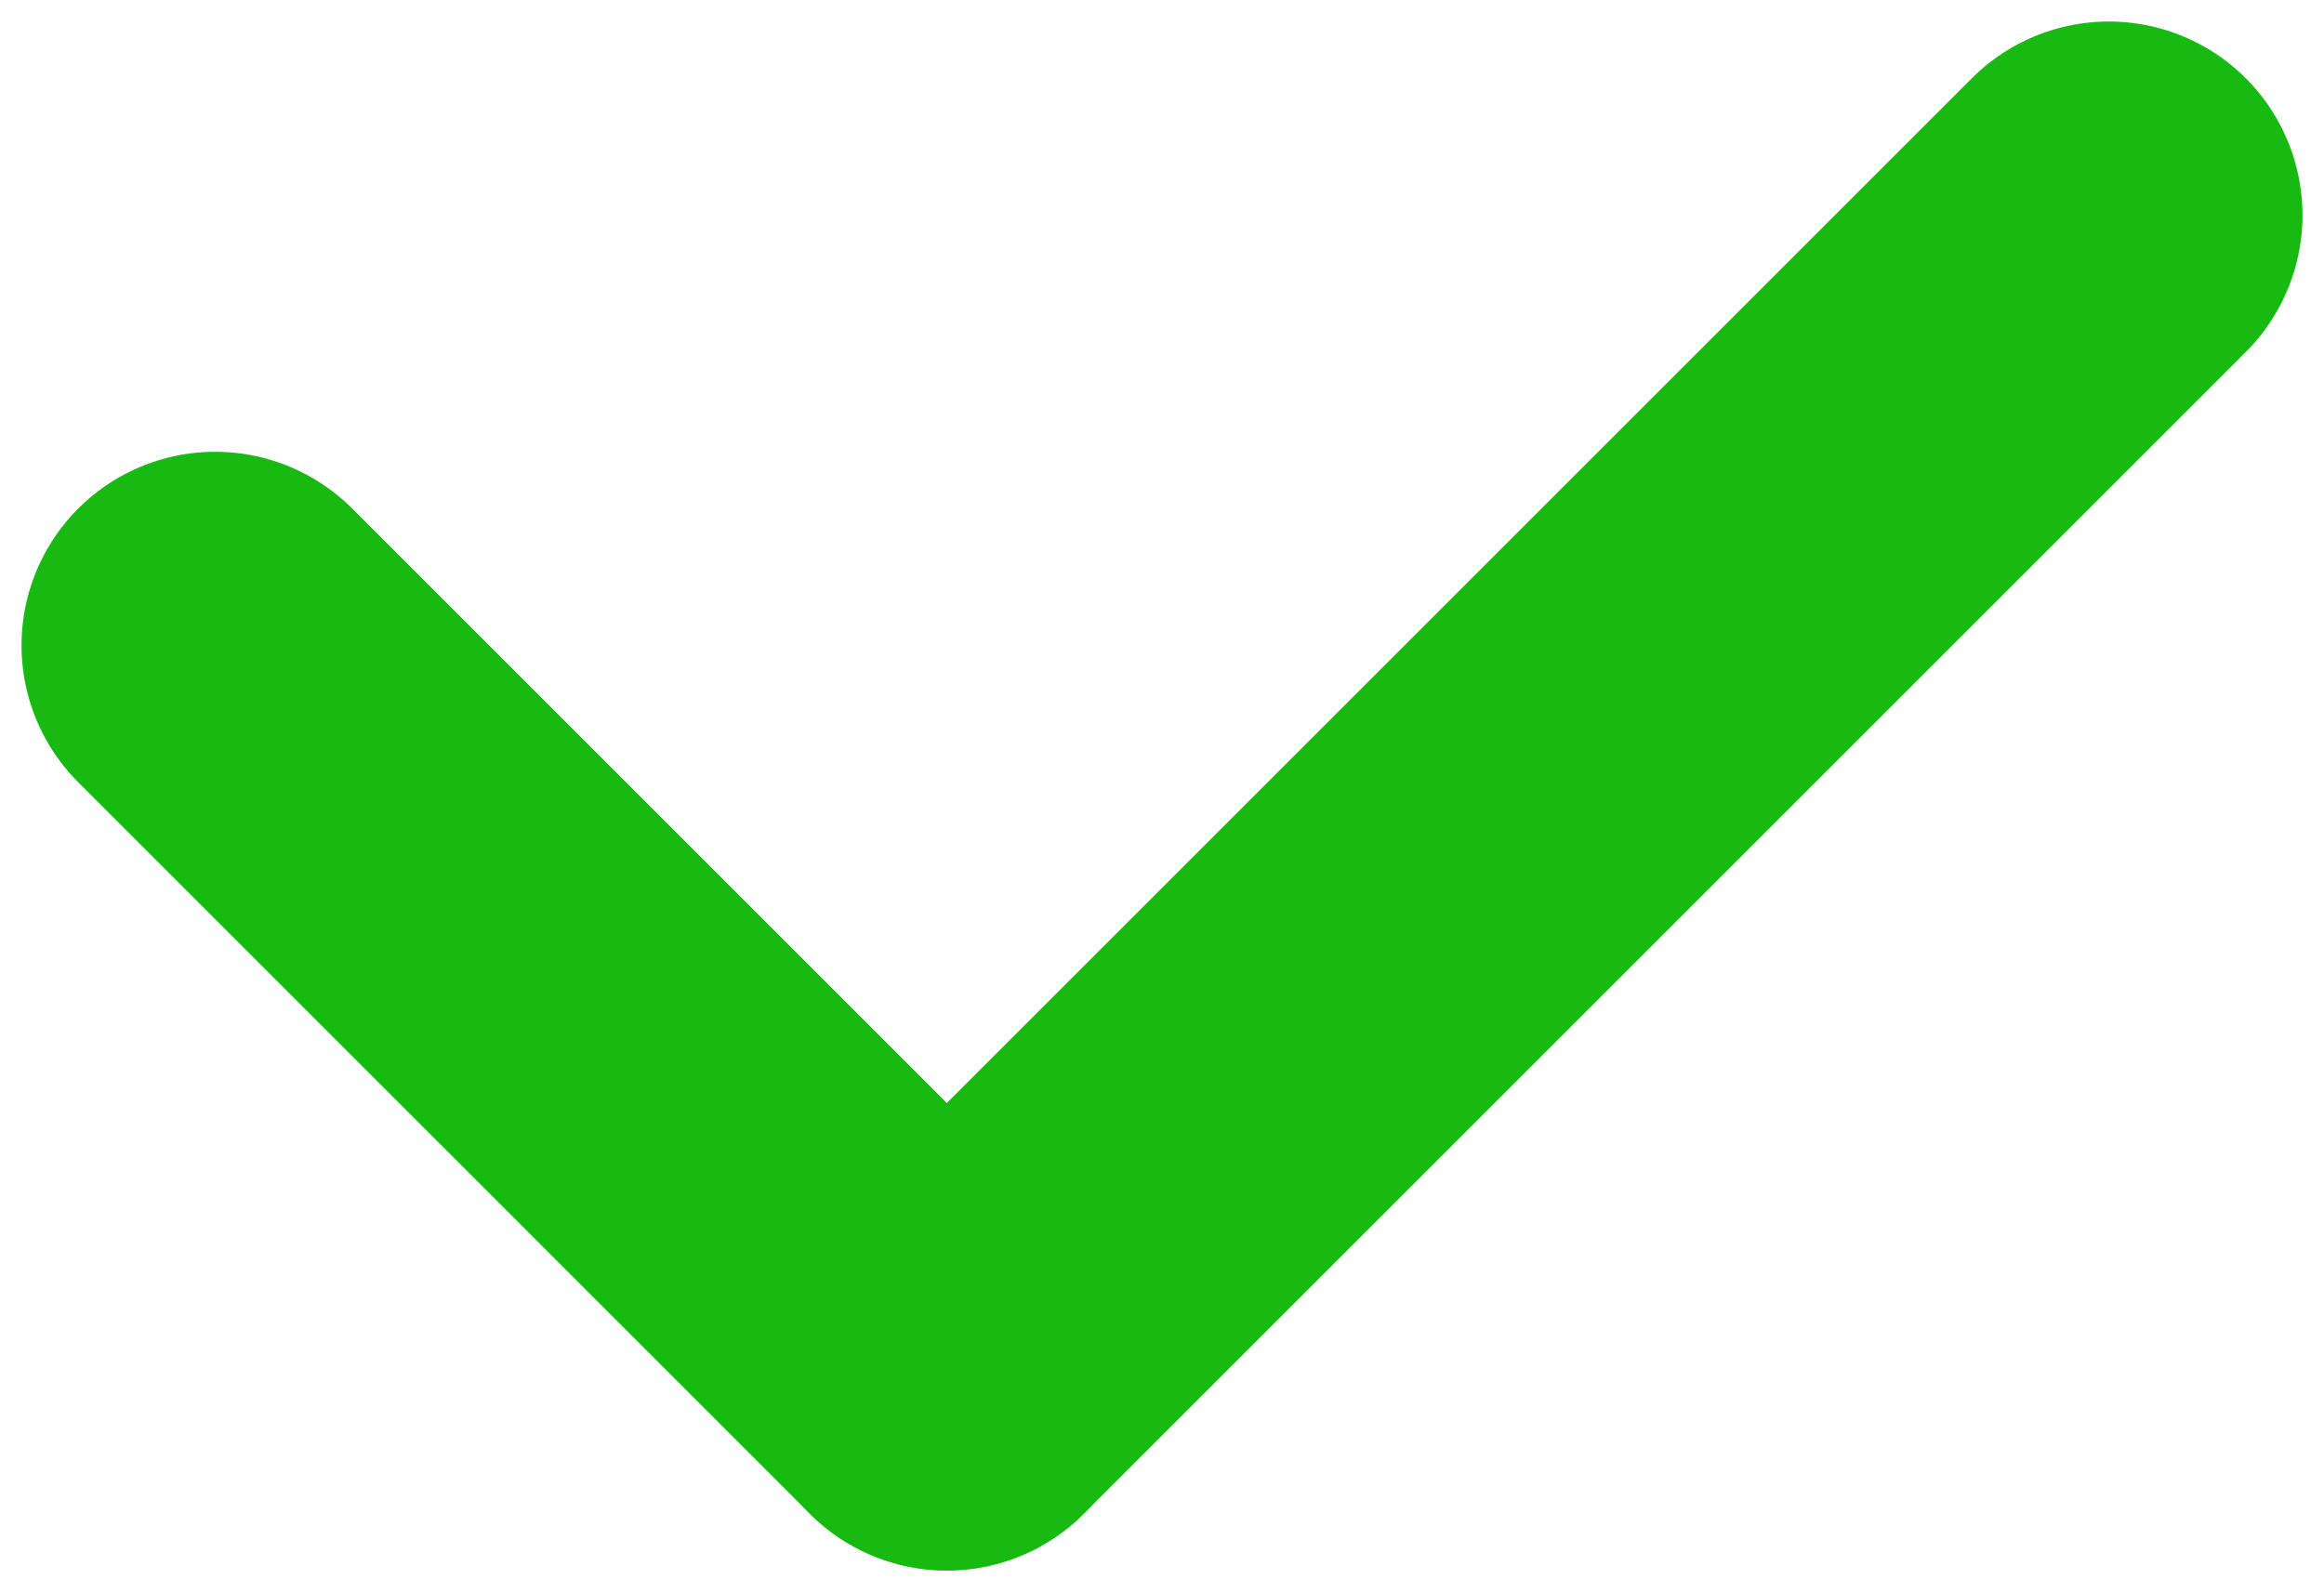 <?xml version="1.0" encoding="UTF-8"?> <svg xmlns="http://www.w3.org/2000/svg" width="54" height="37" viewBox="0 0 54 37" fill="none"><path d="M5 15L22 32" stroke="#17BA11" stroke-width="9" stroke-linecap="round"></path><path d="M49 5L22 32" stroke="#17BA11" stroke-width="9" stroke-linecap="round"></path></svg> 
